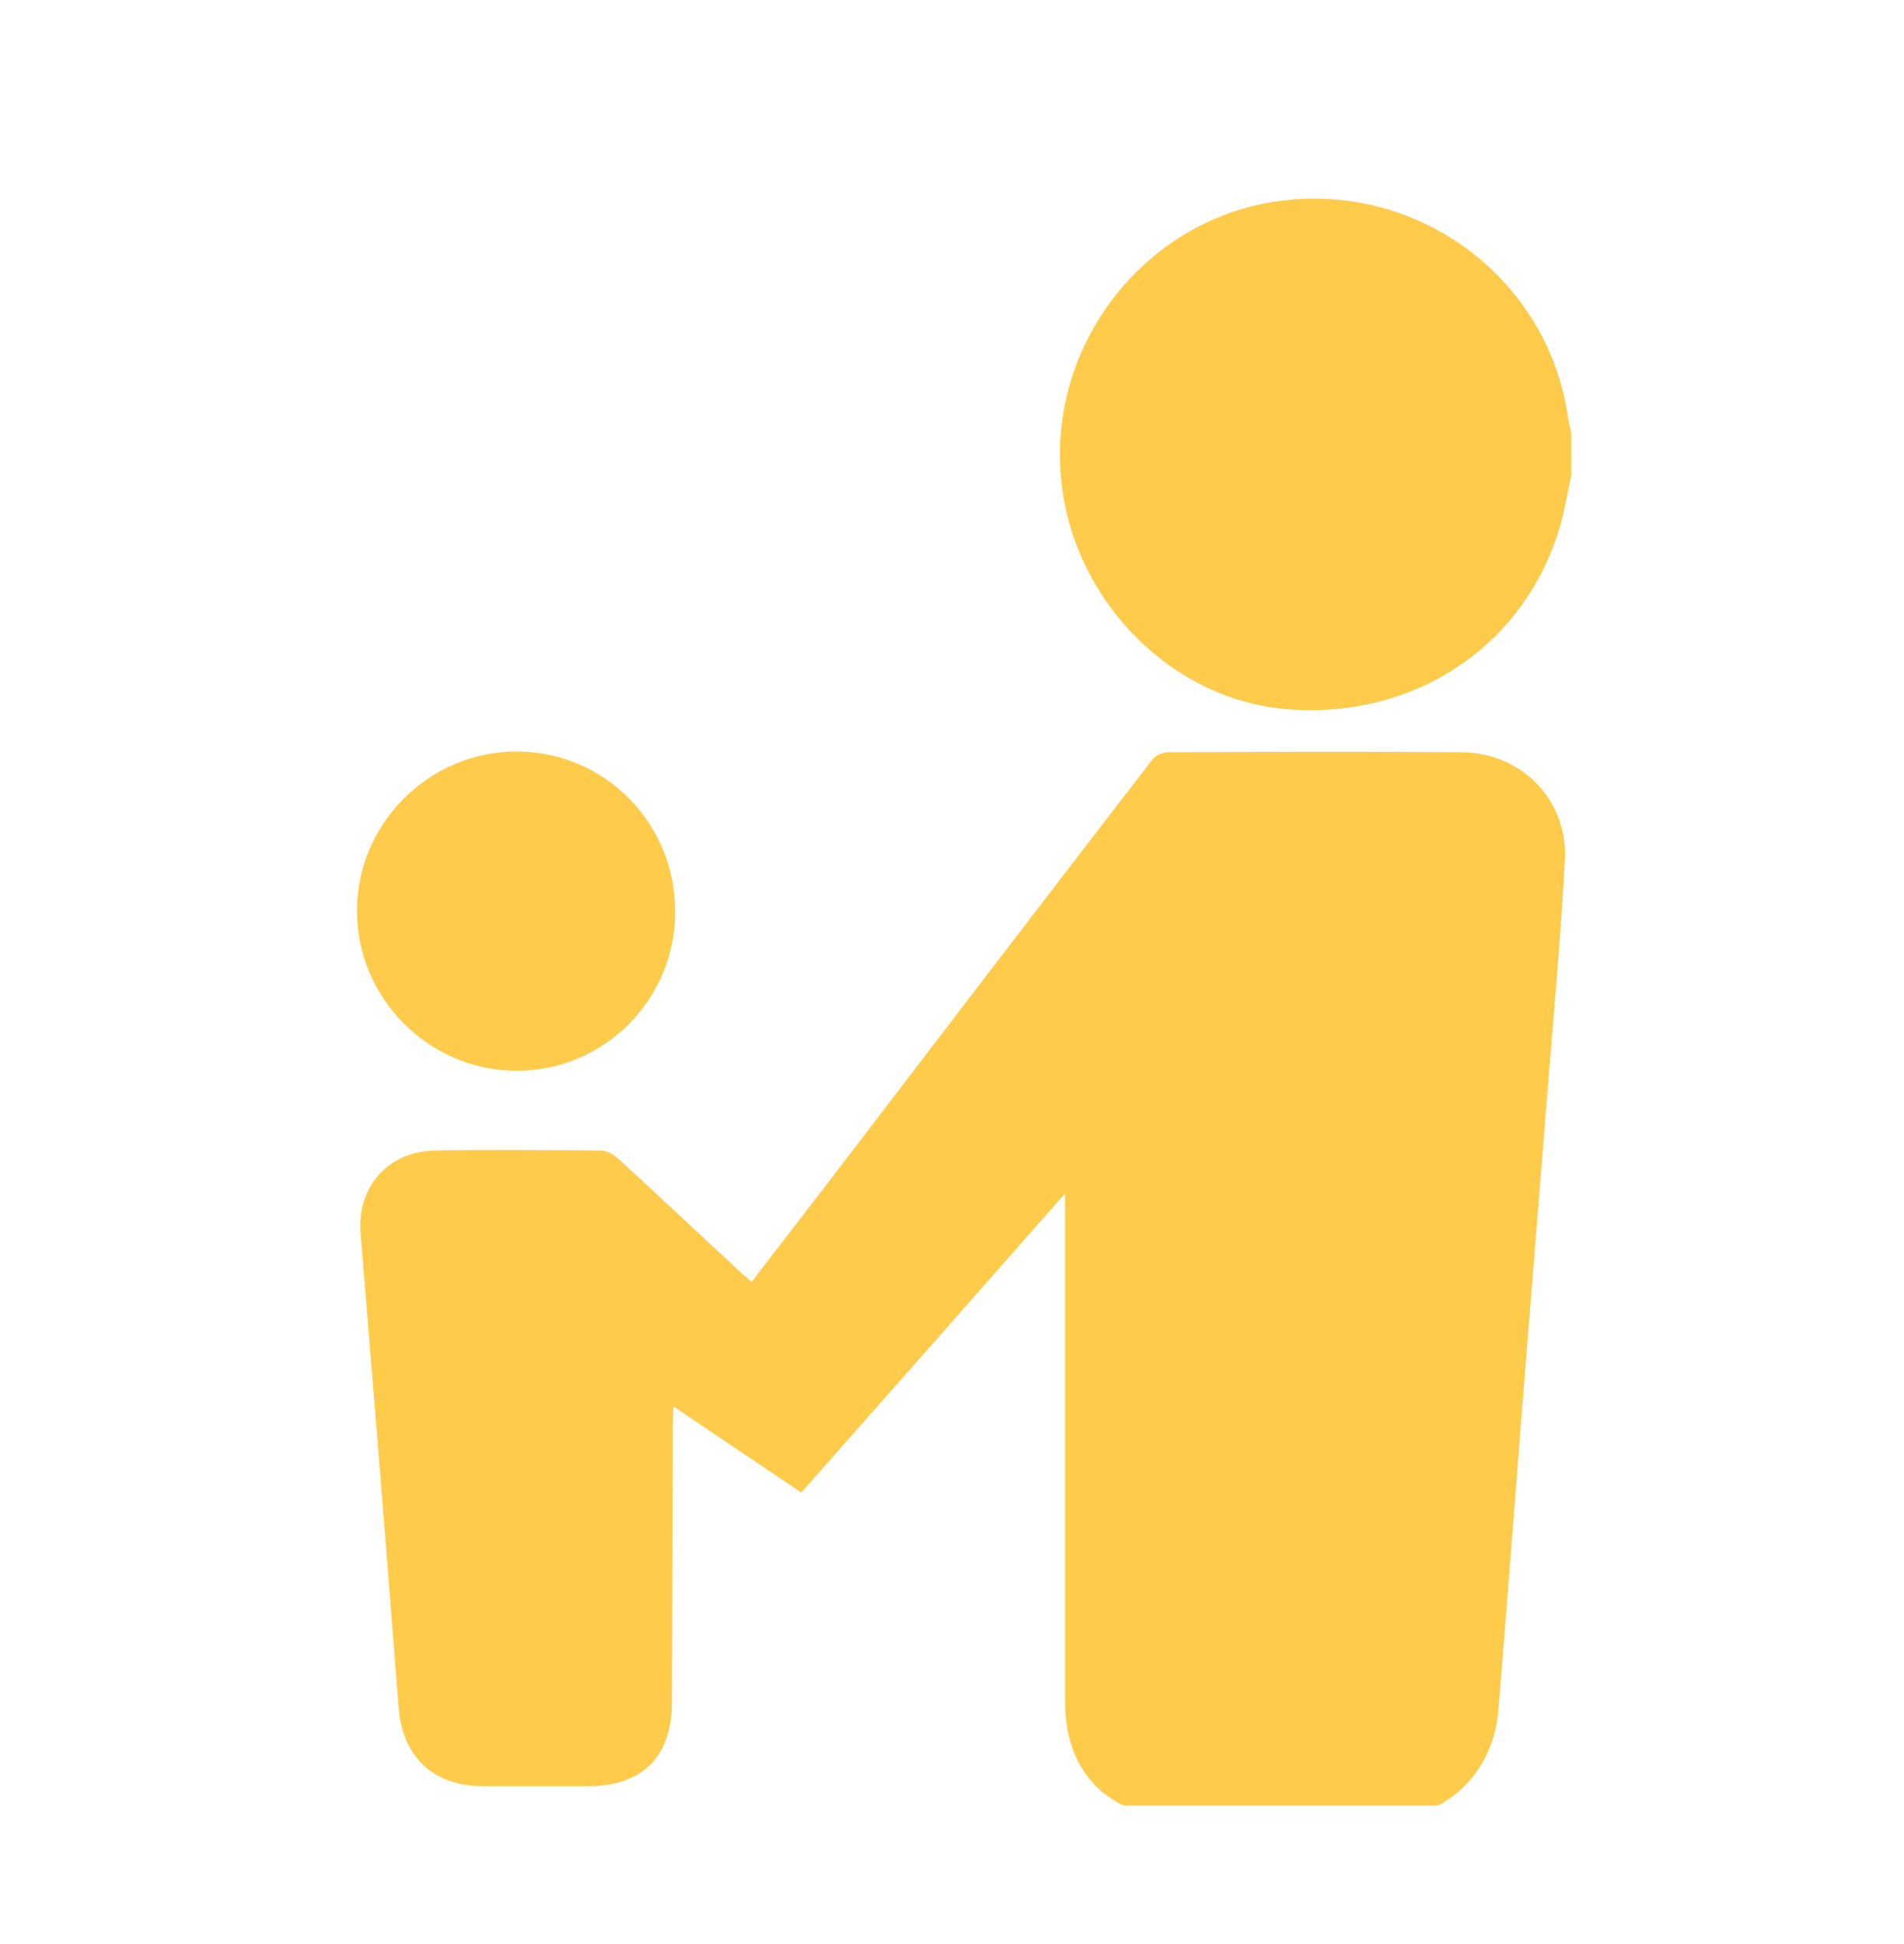 <svg width="48" height="49" viewBox="0 0 48 49" fill="none" xmlns="http://www.w3.org/2000/svg">
<g clip-path="url(#clip0_17902_6618)">
<g clip-path="url(#clip1_17902_6618)">
<path d="M39.54 10.6C39.09 7.12 35.89 4.64 32.37 5.05C28.91 5.45 26.37 8.67 26.76 12.17C27.1 15.2 29.58 17.67 32.5 17.88C35.77 18.12 38.57 16.17 39.38 13.08C39.47 12.72 39.53 12.35 39.61 11.99V10.91C39.59 10.81 39.56 10.7 39.54 10.6Z" fill="#FFCB4A"/>
<path d="M36.85 18.96C34.38 18.94 31.91 18.95 29.44 18.96C29.3 18.96 29.12 19.05 29.04 19.16C26.3 22.71 23.58 26.27 20.85 29.84C20.22 30.66 19.59 31.47 18.95 32.31C18.82 32.2 18.72 32.11 18.62 32.02C17.6 31.08 16.6 30.13 15.58 29.2C15.46 29.1 15.3 29 15.16 29C13.75 28.99 12.35 28.97 10.94 29C9.76 29.03 9 29.94 9.09 31.08C9.42 35.07 9.74 39.06 10.05 43.05C10.15 44.28 10.92 45.01 12.15 45.02C13.05 45.02 13.94 45.02 14.84 45.02C16.19 45.02 16.94 44.27 16.94 42.91C16.95 40.59 16.95 38.27 16.96 35.95C16.96 35.81 16.97 35.66 16.98 35.45C18.1 36.2 19.14 36.91 20.2 37.62C22.41 35.12 24.59 32.65 26.85 30.08V30.67C26.85 34.74 26.85 38.82 26.85 42.89C26.85 44.69 27.96 45.8 29.77 45.81C31.45 45.81 33.14 45.77 34.82 45.82C36.54 45.87 37.65 44.59 37.77 43.14C37.98 40.61 38.17 38.08 38.37 35.54C38.58 32.91 38.79 30.29 39 27.66C39.16 25.68 39.34 23.7 39.45 21.71C39.55 20.2 38.38 18.97 36.85 18.96Z" fill="#FFCB4A"/>
<path d="M13.03 26.99C15.22 26.99 17.02 25.2 17.02 22.99C17.03 20.75 15.25 18.95 13.03 18.94C10.82 18.94 9 20.75 9 22.96C9 25.17 10.82 26.99 13.03 26.99Z" fill="#FFCB4A"/>
</g>
</g>
<defs>
<clipPath id="clip0_17902_6618">
<rect width="40.64" height="40.64" fill="white" transform="translate(4 4.87)"/>
</clipPath>
<clipPath id="clip1_17902_6618">
<rect width="30.62" height="40.84" fill="white" transform="translate(9 5)"/>
</clipPath>
</defs>
</svg>
